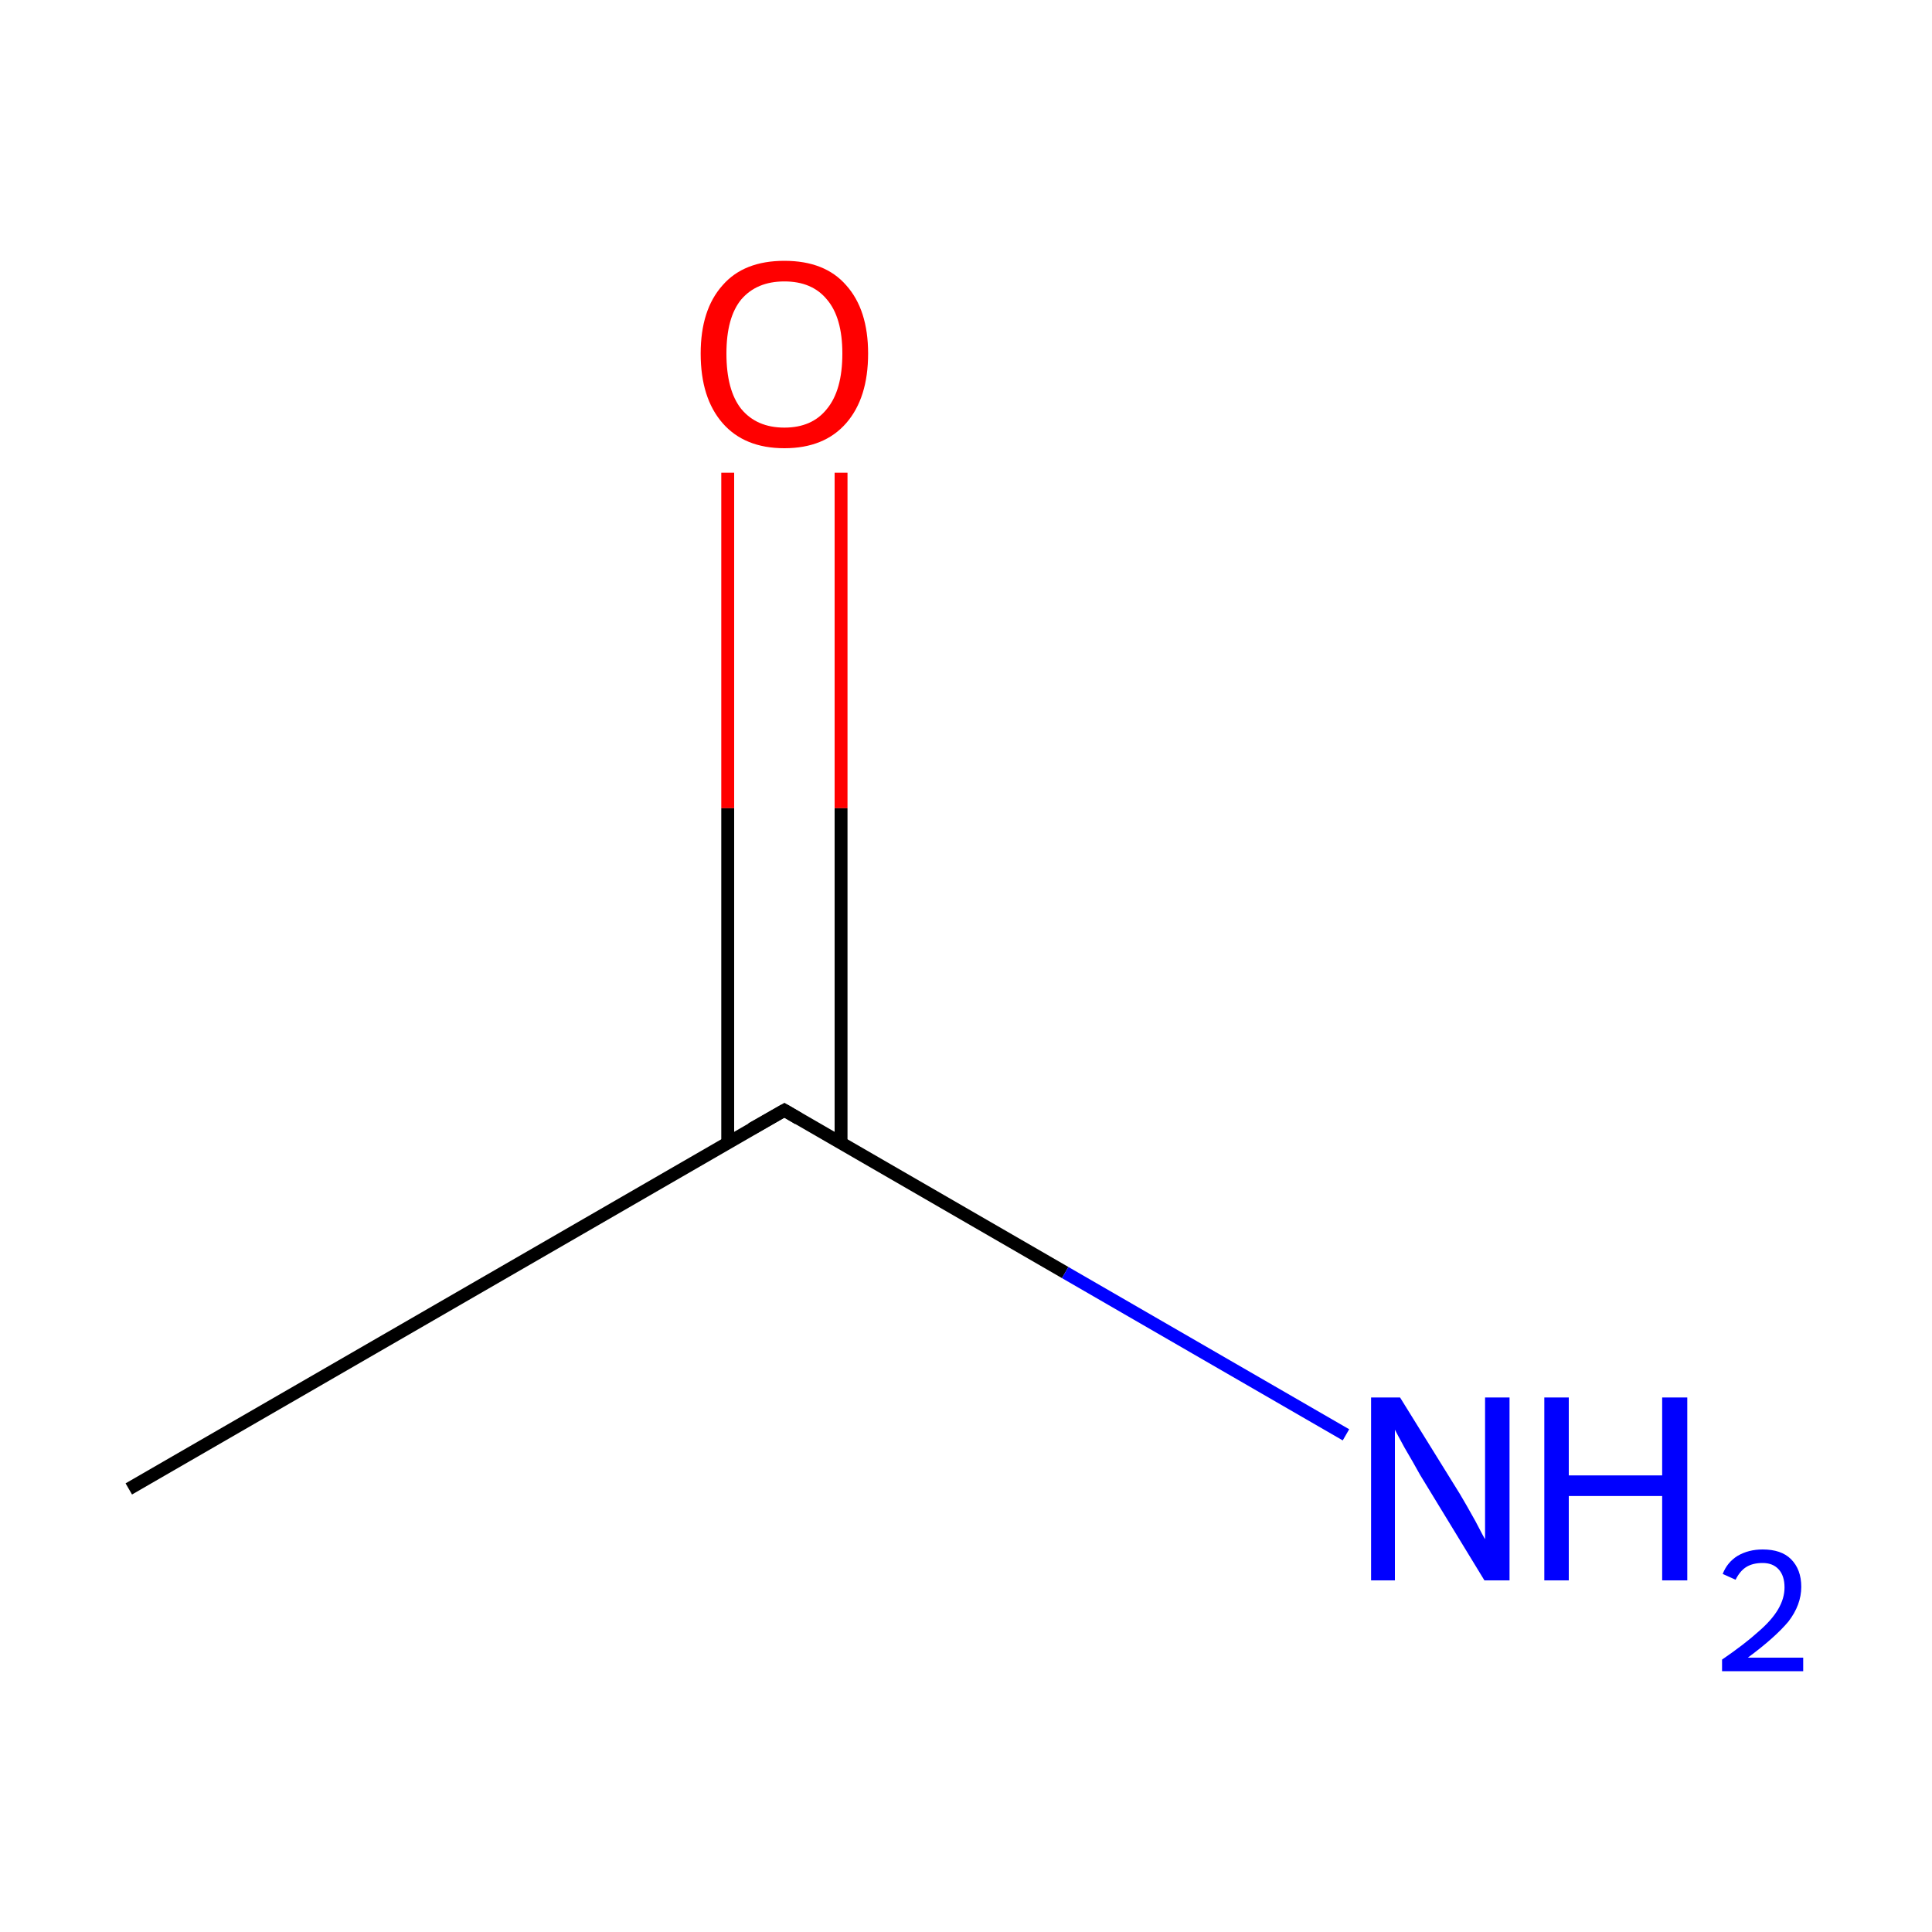 <?xml version='1.0' encoding='iso-8859-1'?>
<svg version='1.1' baseProfile='full'
              xmlns='http://www.w3.org/2000/svg'
                      xmlns:rdkit='http://www.rdkit.org/xml'
                      xmlns:xlink='http://www.w3.org/1999/xlink'
                  xml:space='preserve'
width='300px' height='300px' viewBox='0 0 300 300'>
<!-- END OF HEADER -->
<rect style='opacity:1.0;fill:#FFFFFF;stroke:none' width='300.0' height='300.0' x='0.0' y='0.0'> </rect>
<path class='bond-0 atom-0 atom-1' d='M 130.6,73.4 L 130.6,125.5' style='fill:none;fill-rule:evenodd;stroke:#FF0000;stroke-width:2.0px;stroke-linecap:butt;stroke-linejoin:miter;stroke-opacity:1' />
<path class='bond-0 atom-0 atom-1' d='M 130.6,125.5 L 130.6,177.5' style='fill:none;fill-rule:evenodd;stroke:#000000;stroke-width:2.0px;stroke-linecap:butt;stroke-linejoin:miter;stroke-opacity:1' />
<path class='bond-0 atom-0 atom-1' d='M 113.0,73.4 L 113.0,125.5' style='fill:none;fill-rule:evenodd;stroke:#FF0000;stroke-width:2.0px;stroke-linecap:butt;stroke-linejoin:miter;stroke-opacity:1' />
<path class='bond-0 atom-0 atom-1' d='M 113.0,125.5 L 113.0,177.5' style='fill:none;fill-rule:evenodd;stroke:#000000;stroke-width:2.0px;stroke-linecap:butt;stroke-linejoin:miter;stroke-opacity:1' />
<path class='bond-1 atom-1 atom-2' d='M 121.8,172.4 L 165.4,197.6' style='fill:none;fill-rule:evenodd;stroke:#000000;stroke-width:2.0px;stroke-linecap:butt;stroke-linejoin:miter;stroke-opacity:1' />
<path class='bond-1 atom-1 atom-2' d='M 165.4,197.6 L 209.0,222.8' style='fill:none;fill-rule:evenodd;stroke:#0000FF;stroke-width:2.0px;stroke-linecap:butt;stroke-linejoin:miter;stroke-opacity:1' />
<path class='bond-2 atom-1 atom-3' d='M 121.8,172.4 L 20.0,231.2' style='fill:none;fill-rule:evenodd;stroke:#000000;stroke-width:2.0px;stroke-linecap:butt;stroke-linejoin:miter;stroke-opacity:1' />
<path d='M 124.0,173.7 L 121.8,172.4 L 116.7,175.3' style='fill:none;stroke:#000000;stroke-width:2.0px;stroke-linecap:butt;stroke-linejoin:miter;stroke-opacity:1;' />
<path class='atom-0' d='M 108.8 54.9
Q 108.8 48.1, 112.2 44.3
Q 115.5 40.5, 121.8 40.5
Q 128.1 40.5, 131.4 44.3
Q 134.8 48.1, 134.8 54.9
Q 134.8 61.8, 131.4 65.7
Q 128.0 69.6, 121.8 69.6
Q 115.6 69.6, 112.2 65.7
Q 108.8 61.8, 108.8 54.9
M 121.8 66.4
Q 126.1 66.4, 128.4 63.5
Q 130.8 60.6, 130.8 54.9
Q 130.8 49.3, 128.4 46.5
Q 126.1 43.7, 121.8 43.7
Q 117.5 43.7, 115.1 46.5
Q 112.8 49.3, 112.8 54.9
Q 112.8 60.6, 115.1 63.5
Q 117.5 66.4, 121.8 66.4
' fill='#FF0000'/>
<path class='atom-2' d='M 217.4 217.0
L 226.7 232.0
Q 227.6 233.5, 229.1 236.2
Q 230.5 238.9, 230.6 239.0
L 230.6 217.0
L 234.4 217.0
L 234.4 245.4
L 230.5 245.4
L 220.5 229.0
Q 219.4 227.0, 218.1 224.8
Q 216.9 222.6, 216.6 222.0
L 216.6 245.4
L 212.9 245.4
L 212.9 217.0
L 217.4 217.0
' fill='#0000FF'/>
<path class='atom-2' d='M 239.8 217.0
L 243.6 217.0
L 243.6 229.1
L 258.1 229.1
L 258.1 217.0
L 262.0 217.0
L 262.0 245.4
L 258.1 245.4
L 258.1 232.3
L 243.6 232.3
L 243.6 245.4
L 239.8 245.4
L 239.8 217.0
' fill='#0000FF'/>
<path class='atom-2' d='M 267.5 244.4
Q 268.2 242.6, 269.8 241.6
Q 271.5 240.6, 273.7 240.6
Q 276.6 240.6, 278.1 242.1
Q 279.7 243.7, 279.7 246.4
Q 279.7 249.2, 277.7 251.8
Q 275.6 254.3, 271.4 257.4
L 280.0 257.4
L 280.0 259.5
L 267.4 259.5
L 267.4 257.7
Q 270.9 255.3, 273.0 253.4
Q 275.1 251.6, 276.1 249.9
Q 277.1 248.2, 277.1 246.5
Q 277.1 244.7, 276.2 243.7
Q 275.3 242.7, 273.7 242.7
Q 272.2 242.7, 271.2 243.3
Q 270.2 243.9, 269.5 245.3
L 267.5 244.4
' fill='#0000FF'/>
</svg>
